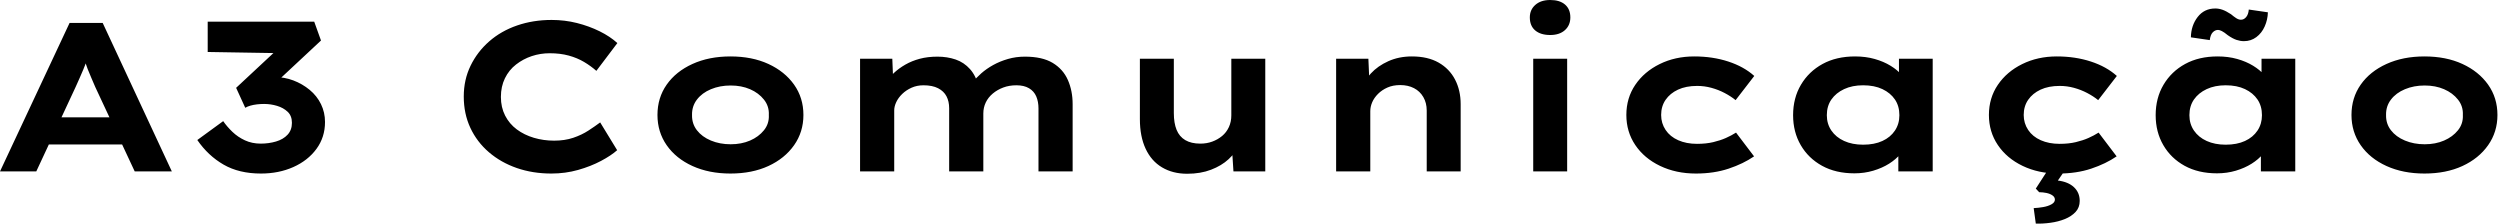 <svg baseProfile="full" height="28" version="1.1" viewBox="0 0 313 28" width="313" xmlns="http://www.w3.org/2000/svg" xmlns:ev="http://www.w3.org/2001/xml-events" xmlns:xlink="http://www.w3.org/1999/xlink"><defs /><g><path d="M1.248 21.462 9.96 2.869H14.104L22.763 21.462H18.115L13.174 10.89Q12.935 10.306 12.683 9.748Q12.431 9.19 12.231 8.659Q12.032 8.128 11.846 7.583Q11.66 7.039 11.501 6.508L12.457 6.481Q12.271 7.065 12.085 7.623Q11.899 8.181 11.674 8.712Q11.448 9.243 11.209 9.788Q10.97 10.332 10.704 10.917L5.79 21.462ZM5.312 18.088 6.773 14.688H17.185L18.009 18.088Z M33.919 21.727Q31.183 21.727 29.244 20.612Q27.305 19.496 25.95 17.53L29.191 15.166Q29.669 15.857 30.346 16.508Q31.024 17.159 31.913 17.57Q32.803 17.982 33.892 17.982Q34.902 17.982 35.805 17.716Q36.708 17.451 37.252 16.866Q37.797 16.282 37.797 15.379Q37.797 14.502 37.265 13.998Q36.734 13.493 35.937 13.254Q35.141 13.015 34.317 13.015Q33.839 13.015 33.401 13.068Q32.963 13.121 32.591 13.228Q32.219 13.334 31.953 13.493L30.811 10.996L36.283 5.897L36.92 6.667L27.252 6.508V2.709H40.586L41.436 5.073L34.317 11.714L33.255 9.881Q33.573 9.775 34.224 9.708Q34.875 9.642 35.566 9.642Q36.84 9.642 37.969 10.067Q39.098 10.492 40.015 11.249Q40.931 12.006 41.436 13.042Q41.94 14.077 41.94 15.273Q41.94 17.185 40.865 18.646Q39.789 20.107 37.969 20.917Q36.15 21.727 33.919 21.727Z  M70.281 21.727Q67.944 21.727 65.952 21.037Q63.96 20.346 62.459 19.058Q60.958 17.769 60.135 16.003Q59.311 14.237 59.311 12.085Q59.311 9.987 60.161 8.234Q61.011 6.481 62.499 5.179Q63.986 3.878 65.991 3.187Q67.997 2.497 70.308 2.497Q71.954 2.497 73.482 2.882Q75.009 3.267 76.324 3.918Q77.639 4.569 78.542 5.392L75.912 8.871Q75.222 8.261 74.372 7.756Q73.522 7.251 72.459 6.959Q71.397 6.667 70.069 6.667Q68.9 6.667 67.824 7.025Q66.748 7.384 65.859 8.075Q64.969 8.765 64.464 9.801Q63.96 10.837 63.96 12.138Q63.96 13.44 64.491 14.476Q65.022 15.512 65.952 16.202Q66.881 16.893 68.09 17.252Q69.298 17.61 70.626 17.61Q71.954 17.61 73.017 17.252Q74.079 16.893 74.916 16.348Q75.753 15.804 76.39 15.326L78.515 18.805Q77.771 19.469 76.496 20.147Q75.222 20.824 73.628 21.276Q72.034 21.727 70.281 21.727Z M92.699 21.727Q90.016 21.727 87.944 20.784Q85.873 19.841 84.717 18.181Q83.562 16.521 83.562 14.396Q83.562 12.245 84.717 10.598Q85.873 8.951 87.944 8.008Q90.016 7.065 92.699 7.065Q95.408 7.065 97.453 8.008Q99.498 8.951 100.667 10.598Q101.836 12.245 101.836 14.396Q101.836 16.521 100.667 18.181Q99.498 19.841 97.453 20.784Q95.408 21.727 92.699 21.727ZM92.725 18.062Q94.08 18.062 95.156 17.597Q96.231 17.132 96.895 16.309Q97.56 15.485 97.506 14.396Q97.56 13.307 96.895 12.471Q96.231 11.634 95.156 11.169Q94.08 10.704 92.725 10.704Q91.371 10.704 90.255 11.169Q89.14 11.634 88.502 12.471Q87.865 13.307 87.891 14.396Q87.865 15.485 88.502 16.309Q89.14 17.132 90.255 17.597Q91.371 18.062 92.725 18.062Z M108.928 21.462V7.357H112.965L113.098 10.678L112.142 10.306Q112.567 9.695 113.178 9.124Q113.788 8.553 114.599 8.088Q115.409 7.623 116.405 7.357Q117.401 7.092 118.623 7.092Q119.844 7.092 120.894 7.45Q121.943 7.809 122.7 8.659Q123.457 9.509 123.802 10.917L122.766 10.784L122.979 10.359Q123.457 9.748 124.108 9.177Q124.758 8.606 125.595 8.141Q126.432 7.676 127.441 7.384Q128.45 7.092 129.566 7.092Q131.744 7.092 133.045 7.875Q134.347 8.659 134.945 10.014Q135.542 11.368 135.542 13.042V21.462H131.266V13.573Q131.266 12.723 130.987 12.072Q130.708 11.421 130.084 11.049Q129.46 10.678 128.503 10.678Q127.6 10.678 126.857 10.957Q126.113 11.235 125.542 11.714Q124.971 12.192 124.665 12.829Q124.36 13.467 124.36 14.21V21.462H120.083V13.546Q120.083 12.696 119.751 12.059Q119.419 11.421 118.702 11.049Q117.985 10.678 116.87 10.678Q116.046 10.678 115.369 10.983Q114.692 11.289 114.2 11.767Q113.709 12.245 113.456 12.789Q113.204 13.334 113.204 13.812V21.462Z M149.885 21.754Q148.079 21.754 146.738 20.957Q145.396 20.16 144.679 18.619Q143.962 17.079 143.962 14.927V7.357H148.212V14.157Q148.212 15.406 148.557 16.255Q148.902 17.105 149.646 17.544Q150.39 17.982 151.532 17.982Q152.329 17.982 153.019 17.73Q153.71 17.477 154.255 17.026Q154.799 16.574 155.105 15.91Q155.41 15.246 155.41 14.449V7.357H159.66V21.462H155.676L155.49 18.566L156.26 18.248Q155.941 19.124 155.065 19.934Q154.188 20.744 152.873 21.249Q151.559 21.754 149.885 21.754Z M168.531 21.462V7.357H172.569L172.728 10.996L171.586 11.262Q172.011 10.146 172.874 9.203Q173.737 8.261 175.065 7.663Q176.393 7.065 178.014 7.065Q180.006 7.065 181.36 7.836Q182.715 8.606 183.419 9.96Q184.123 11.315 184.123 13.042V21.462H179.873V13.838Q179.873 12.882 179.448 12.152Q179.023 11.421 178.279 11.036Q177.535 10.651 176.553 10.651Q175.65 10.651 174.959 10.957Q174.268 11.262 173.777 11.753Q173.286 12.245 173.047 12.803Q172.808 13.36 172.808 13.918V21.462H170.683Q169.7 21.462 169.155 21.462Q168.611 21.462 168.531 21.462Z M193.207 21.462V7.357H197.456V21.462ZM195.332 4.383Q194.136 4.383 193.459 3.812Q192.782 3.24 192.782 2.178Q192.782 1.222 193.472 0.611Q194.163 0.0 195.332 0.0Q196.527 0.0 197.191 0.571Q197.855 1.142 197.855 2.178Q197.855 3.161 197.178 3.772Q196.5 4.383 195.332 4.383Z M213.579 21.727Q211.082 21.727 209.09 20.771Q207.098 19.815 205.983 18.155Q204.867 16.495 204.867 14.396Q204.867 12.271 205.983 10.625Q207.098 8.978 209.037 8.022Q210.976 7.065 213.367 7.065Q215.677 7.065 217.63 7.703Q219.582 8.34 220.883 9.509L218.546 12.537Q217.962 12.059 217.178 11.647Q216.395 11.235 215.518 10.996Q214.642 10.757 213.738 10.757Q212.331 10.757 211.335 11.222Q210.339 11.687 209.781 12.497Q209.223 13.307 209.223 14.396Q209.223 15.432 209.781 16.269Q210.339 17.105 211.361 17.557Q212.384 18.009 213.712 18.009Q214.854 18.009 215.744 17.796Q216.634 17.584 217.324 17.278Q218.015 16.973 218.599 16.601L220.857 19.576Q219.502 20.505 217.67 21.116Q215.837 21.727 213.579 21.727Z M233.42 21.701Q231.083 21.701 229.37 20.758Q227.657 19.815 226.7 18.168Q225.744 16.521 225.744 14.423Q225.744 12.271 226.727 10.611Q227.71 8.951 229.436 8.008Q231.163 7.065 233.5 7.065Q234.828 7.065 235.957 7.384Q237.086 7.703 237.949 8.234Q238.812 8.765 239.344 9.389Q239.875 10.014 240.008 10.625L238.998 10.704V7.357H243.222V21.462H238.919V17.69L239.795 17.929Q239.715 18.619 239.171 19.283Q238.626 19.948 237.763 20.492Q236.9 21.037 235.784 21.369Q234.669 21.701 233.42 21.701ZM234.509 18.115Q235.917 18.115 236.926 17.65Q237.936 17.185 238.494 16.348Q239.051 15.512 239.051 14.423Q239.051 13.281 238.494 12.457Q237.936 11.634 236.926 11.156Q235.917 10.678 234.509 10.678Q233.155 10.678 232.132 11.156Q231.11 11.634 230.538 12.457Q229.967 13.281 229.967 14.423Q229.967 15.512 230.538 16.348Q231.11 17.185 232.132 17.65Q233.155 18.115 234.509 18.115Z M258.972 21.727Q256.476 21.727 254.483 20.771Q252.491 19.815 251.376 18.155Q250.26 16.495 250.26 14.396Q250.26 12.271 251.376 10.625Q252.491 8.978 254.43 8.022Q256.369 7.065 258.76 7.065Q261.071 7.065 263.023 7.703Q264.975 8.34 266.277 9.509L263.939 12.537Q263.355 12.059 262.571 11.647Q261.788 11.235 260.911 10.996Q260.035 10.757 259.132 10.757Q257.724 10.757 256.728 11.222Q255.732 11.687 255.174 12.497Q254.616 13.307 254.616 14.396Q254.616 15.432 255.174 16.269Q255.732 17.105 256.754 17.557Q257.777 18.009 259.105 18.009Q260.247 18.009 261.137 17.796Q262.027 17.584 262.717 17.278Q263.408 16.973 263.992 16.601L266.25 19.576Q264.895 20.505 263.063 21.116Q261.23 21.727 258.972 21.727ZM256.13 27.996 255.865 26.057Q256.449 26.03 257.06 25.924Q257.671 25.818 258.096 25.578Q258.521 25.339 258.521 24.994Q258.521 24.675 258.215 24.463Q257.91 24.25 257.458 24.157Q257.007 24.065 256.555 24.065L256.13 23.613L257.936 20.824H260.114L258.893 22.604Q260.194 22.763 260.911 23.44Q261.628 24.118 261.628 25.154Q261.628 25.977 261.111 26.535Q260.593 27.092 259.769 27.425Q258.946 27.757 257.976 27.889Q257.007 28.022 256.13 27.996Z M278.814 21.701Q276.476 21.701 274.763 20.758Q273.05 19.815 272.094 18.168Q271.137 16.521 271.137 14.423Q271.137 12.271 272.12 10.611Q273.103 8.951 274.829 8.008Q276.556 7.065 278.893 7.065Q280.221 7.065 281.35 7.384Q282.479 7.703 283.342 8.234Q284.206 8.765 284.737 9.389Q285.268 10.014 285.401 10.625L284.391 10.704V7.357H288.615V21.462H284.312V17.69L285.188 17.929Q285.109 18.619 284.564 19.283Q284.02 19.948 283.156 20.492Q282.293 21.037 281.178 21.369Q280.062 21.701 278.814 21.701ZM279.903 18.115Q281.31 18.115 282.32 17.65Q283.329 17.185 283.887 16.348Q284.445 15.512 284.445 14.423Q284.445 13.281 283.887 12.457Q283.329 11.634 282.32 11.156Q281.31 10.678 279.903 10.678Q278.548 10.678 277.525 11.156Q276.503 11.634 275.932 12.457Q275.361 13.281 275.361 14.423Q275.361 15.512 275.932 16.348Q276.503 17.185 277.525 17.65Q278.548 18.115 279.903 18.115ZM282.187 5.153Q281.735 5.153 281.257 4.994Q280.779 4.834 280.168 4.409Q279.717 4.037 279.425 3.891Q279.132 3.745 278.946 3.745Q278.575 3.745 278.282 4.051Q277.99 4.356 277.911 5.02L275.547 4.675Q275.573 3.187 276.397 2.125Q277.22 1.062 278.601 1.062Q279.053 1.062 279.504 1.222Q279.956 1.381 280.567 1.78Q280.912 2.072 281.217 2.271Q281.523 2.47 281.815 2.47Q282.187 2.47 282.466 2.138Q282.745 1.806 282.798 1.195L285.188 1.541Q285.162 2.47 284.79 3.307Q284.418 4.144 283.741 4.648Q283.063 5.153 282.187 5.153Z M304.791 21.727Q302.108 21.727 300.036 20.784Q297.964 19.841 296.809 18.181Q295.653 16.521 295.653 14.396Q295.653 12.245 296.809 10.598Q297.964 8.951 300.036 8.008Q302.108 7.065 304.791 7.065Q307.5 7.065 309.545 8.008Q311.59 8.951 312.759 10.598Q313.928 12.245 313.928 14.396Q313.928 16.521 312.759 18.181Q311.59 19.841 309.545 20.784Q307.5 21.727 304.791 21.727ZM304.817 18.062Q306.172 18.062 307.247 17.597Q308.323 17.132 308.987 16.309Q309.651 15.485 309.598 14.396Q309.651 13.307 308.987 12.471Q308.323 11.634 307.247 11.169Q306.172 10.704 304.817 10.704Q303.462 10.704 302.347 11.169Q301.231 11.634 300.594 12.471Q299.956 13.307 299.983 14.396Q299.956 15.485 300.594 16.309Q301.231 17.132 302.347 17.597Q303.462 18.062 304.817 18.062Z " fill="rgb(0,0,0)" transform="translate(-1.248, 0)" /></g></svg>